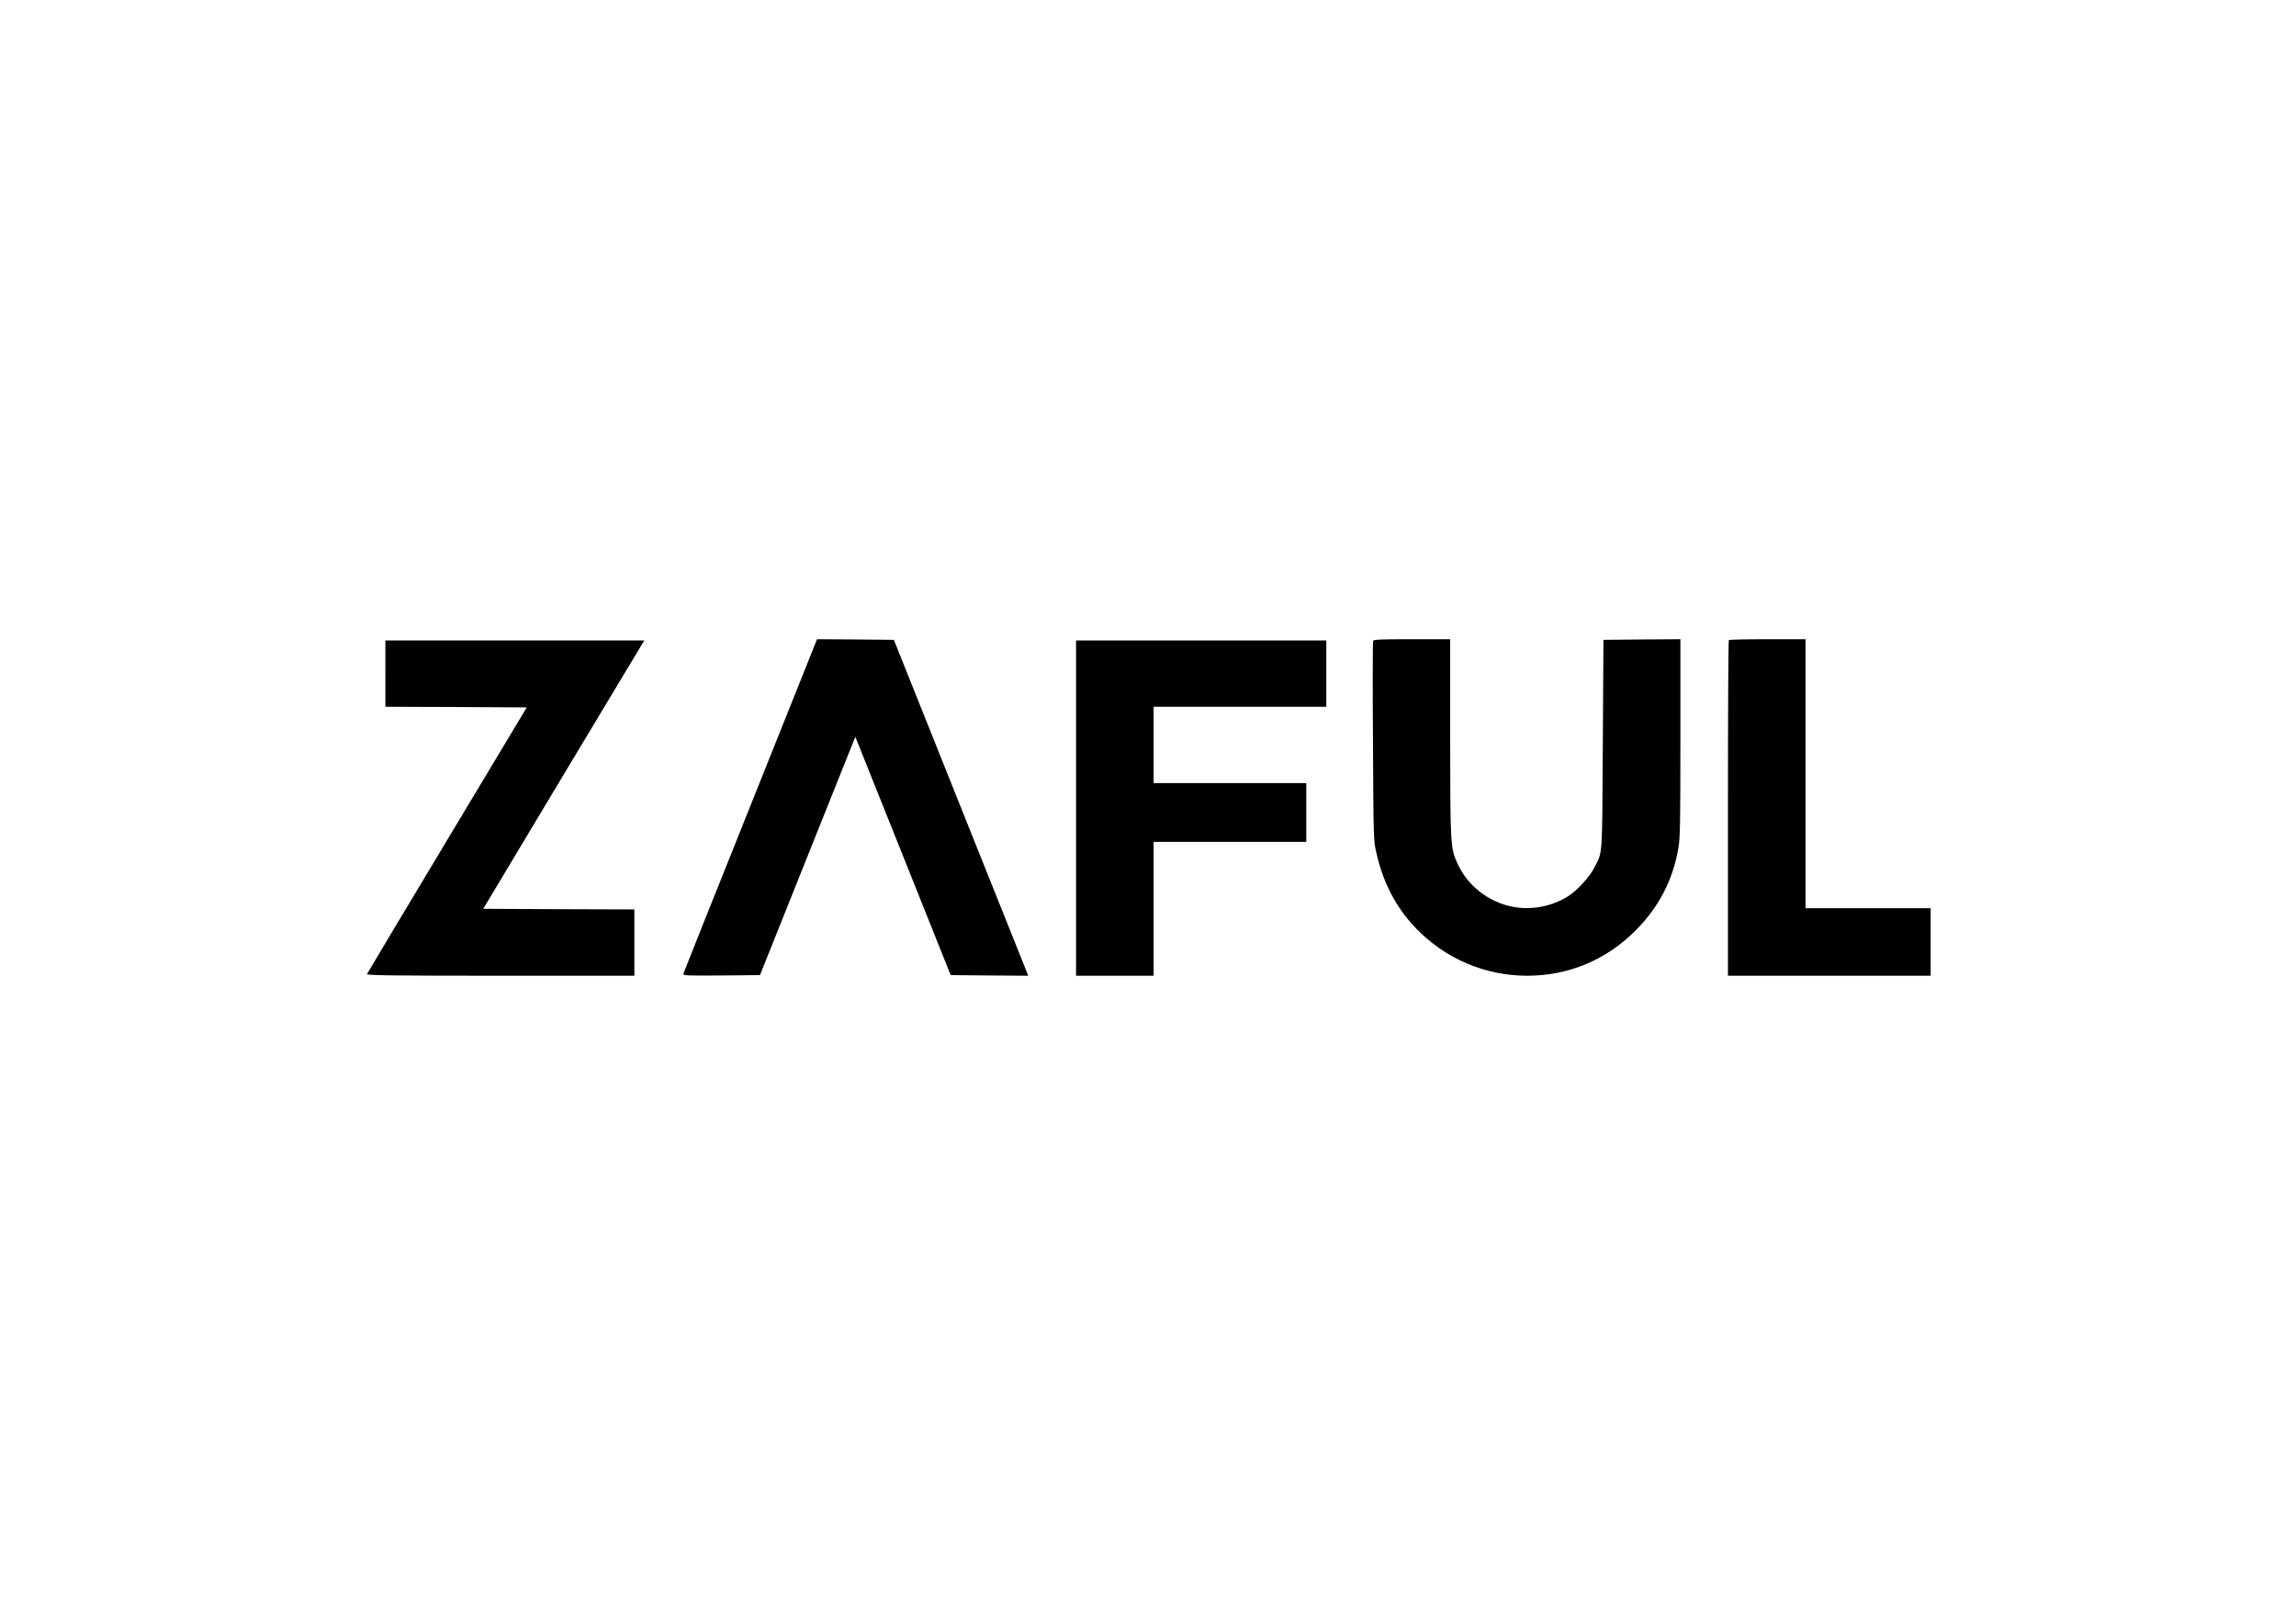 <?xml version="1.0" standalone="no"?>
<!DOCTYPE svg PUBLIC "-//W3C//DTD SVG 20010904//EN"
 "http://www.w3.org/TR/2001/REC-SVG-20010904/DTD/svg10.dtd">
<svg version="1.0" xmlns="http://www.w3.org/2000/svg"
 width="1835pt" height="1292pt" viewBox="0 0 1835 1292"
 preserveAspectRatio="xMidYMid meet">

<g transform="translate(0,1292) scale(0.1,-0.1)"
fill="#000000" stroke="none">
<path d="M6521 7788 c-5 -13 -244 -610 -531 -1328 -288 -718 -525 -1313 -528
-1323 -4 -16 13 -17 304 -15 l308 3 381 953 381 952 381 -952 381 -953 310 -3
310 -2 -537 1342 -537 1343 -307 3 -307 2 -9 -22z"/>
<path d="M10974 7796 c-3 -8 -4 -369 -1 -803 4 -765 4 -791 26 -885 53 -241
156 -439 314 -605 233 -245 554 -383 892 -383 330 0 631 125 865 360 186 185
300 404 344 660 14 81 16 202 16 882 l0 788 -307 -2 -308 -3 -5 -840 c-6 -924
0 -846 -69 -983 -39 -76 -141 -186 -215 -231 -177 -106 -392 -120 -573 -36
-139 64 -243 168 -306 305 -55 121 -56 143 -57 1003 l0 787 -305 0 c-254 0
-307 -2 -311 -14z"/>
<path d="M13817 7803 c-4 -3 -7 -609 -7 -1345 l0 -1338 810 0 810 0 0 270 0
270 -500 0 -500 0 0 1075 0 1075 -303 0 c-167 0 -307 -3 -310 -7z"/>
<path d="M3080 7535 l0 -265 565 -2 565 -3 -636 -1060 c-350 -583 -639 -1066
-641 -1072 -4 -10 213 -13 1066 -13 l1071 0 0 265 0 265 -604 2 -604 3 643
1073 644 1072 -1034 0 -1035 0 0 -265z"/>
<path d="M8600 6460 l0 -1340 310 0 310 0 0 535 0 535 610 0 610 0 0 235 0
235 -610 0 -610 0 0 305 0 305 690 0 690 0 0 265 0 265 -1000 0 -1000 0 0
-1340z"/>
</g>
</svg>
